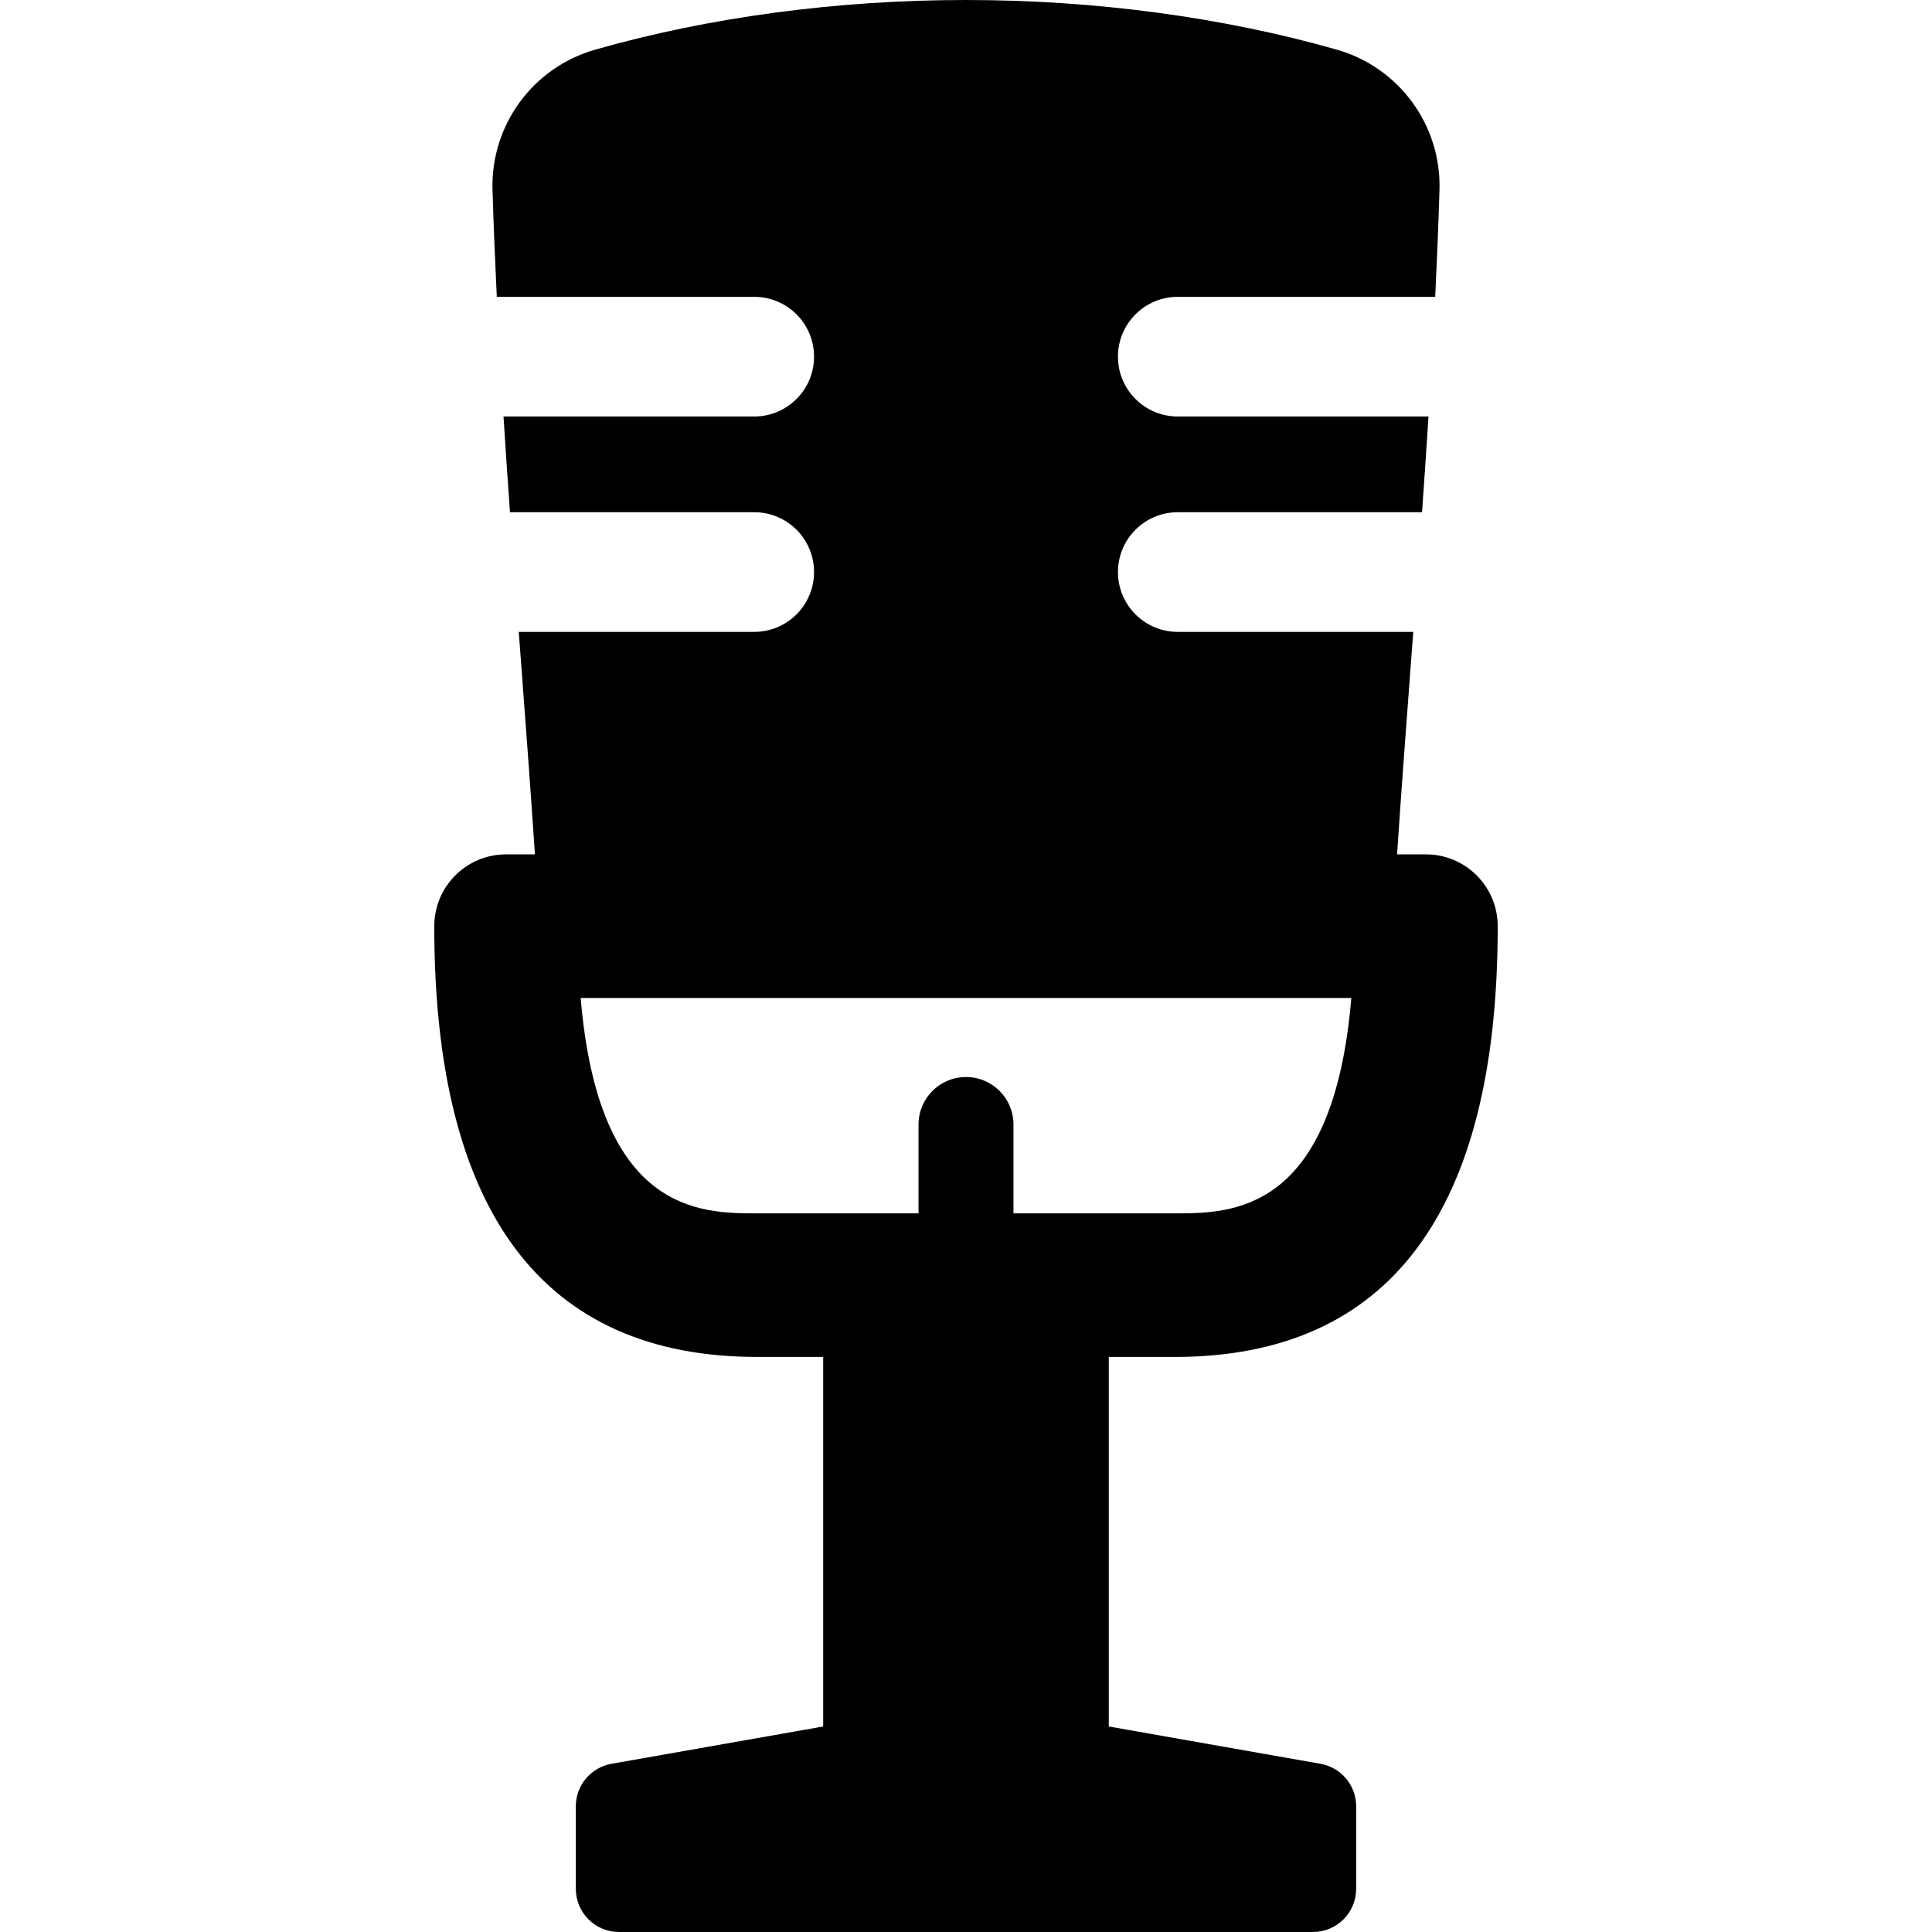 <?xml version="1.0" encoding="iso-8859-1"?>
<!-- Uploaded to: SVG Repo, www.svgrepo.com, Generator: SVG Repo Mixer Tools -->
<!DOCTYPE svg PUBLIC "-//W3C//DTD SVG 1.1//EN" "http://www.w3.org/Graphics/SVG/1.1/DTD/svg11.dtd">
<svg fill="#000000" height="800px" width="800px" version="1.1" id="Capa_1" xmlns="http://www.w3.org/2000/svg" xmlns:xlink="http://www.w3.org/1999/xlink" 
	 viewBox="0 0 305.004 305.004" xml:space="preserve">
<path id="_x31_2-Mic" d="M185.441,214.221c33.844,0,51.004-22.88,51.004-68.006c0-6.26-5.075-11.335-11.335-11.335h-4.555
	c0.694-10.346,1.465-20.66,2.233-30.824c0.107-1.428,0.215-2.867,0.323-4.301h-37.177c-5.217,0-9.443-4.229-9.443-9.445
	s4.227-9.445,9.443-9.445h38.563c0.356-5.021,0.698-10.058,1.018-15.112h-39.581c-5.217,0-9.443-4.229-9.443-9.445
	c0-5.217,4.227-9.446,9.443-9.446h40.642c0.271-5.622,0.506-11.247,0.676-16.863c0.308-10.223-6.364-19.349-16.198-22.156
	C193.081,2.712,172.835,0,152.504,0c-20.33,0-40.579,2.712-58.554,7.842c-9.834,2.807-16.508,11.934-16.198,22.156
	c0.17,5.617,0.404,11.242,0.677,16.863h40.641c5.217,0,9.443,4.229,9.443,9.446c0,5.216-4.226,9.445-9.443,9.445h-39.58
	c0.319,5.055,0.662,10.092,1.019,15.112h38.562c5.217,0,9.443,4.229,9.443,9.445s-4.226,9.445-9.443,9.445H81.896
	c0.107,1.419,0.214,2.844,0.32,4.257c0.768,10.179,1.541,20.507,2.234,30.868h-4.557c-6.26,0-11.335,5.075-11.335,11.335
	c0,45.126,17.16,68.006,51.004,68.006h10.395v58.339l-33.416,5.888c-3.26,0.574-5.637,3.407-5.637,6.717v13.018
	c0,3.767,3.053,6.82,6.82,6.82h109.553c3.767,0,6.82-3.053,6.82-6.82v-13.018c0-3.31-2.377-6.143-5.637-6.717l-33.416-5.888v-58.339
	H185.441z M159.996,191.552v-14.029c0-4.139-3.356-7.494-7.494-7.494s-7.494,3.355-7.494,7.494v14.029h-25.444
	c-8.997,0-25.036,0.001-27.894-34.003h121.664c-2.857,34.004-18.896,34.003-27.893,34.003H159.996z"/>
</svg>